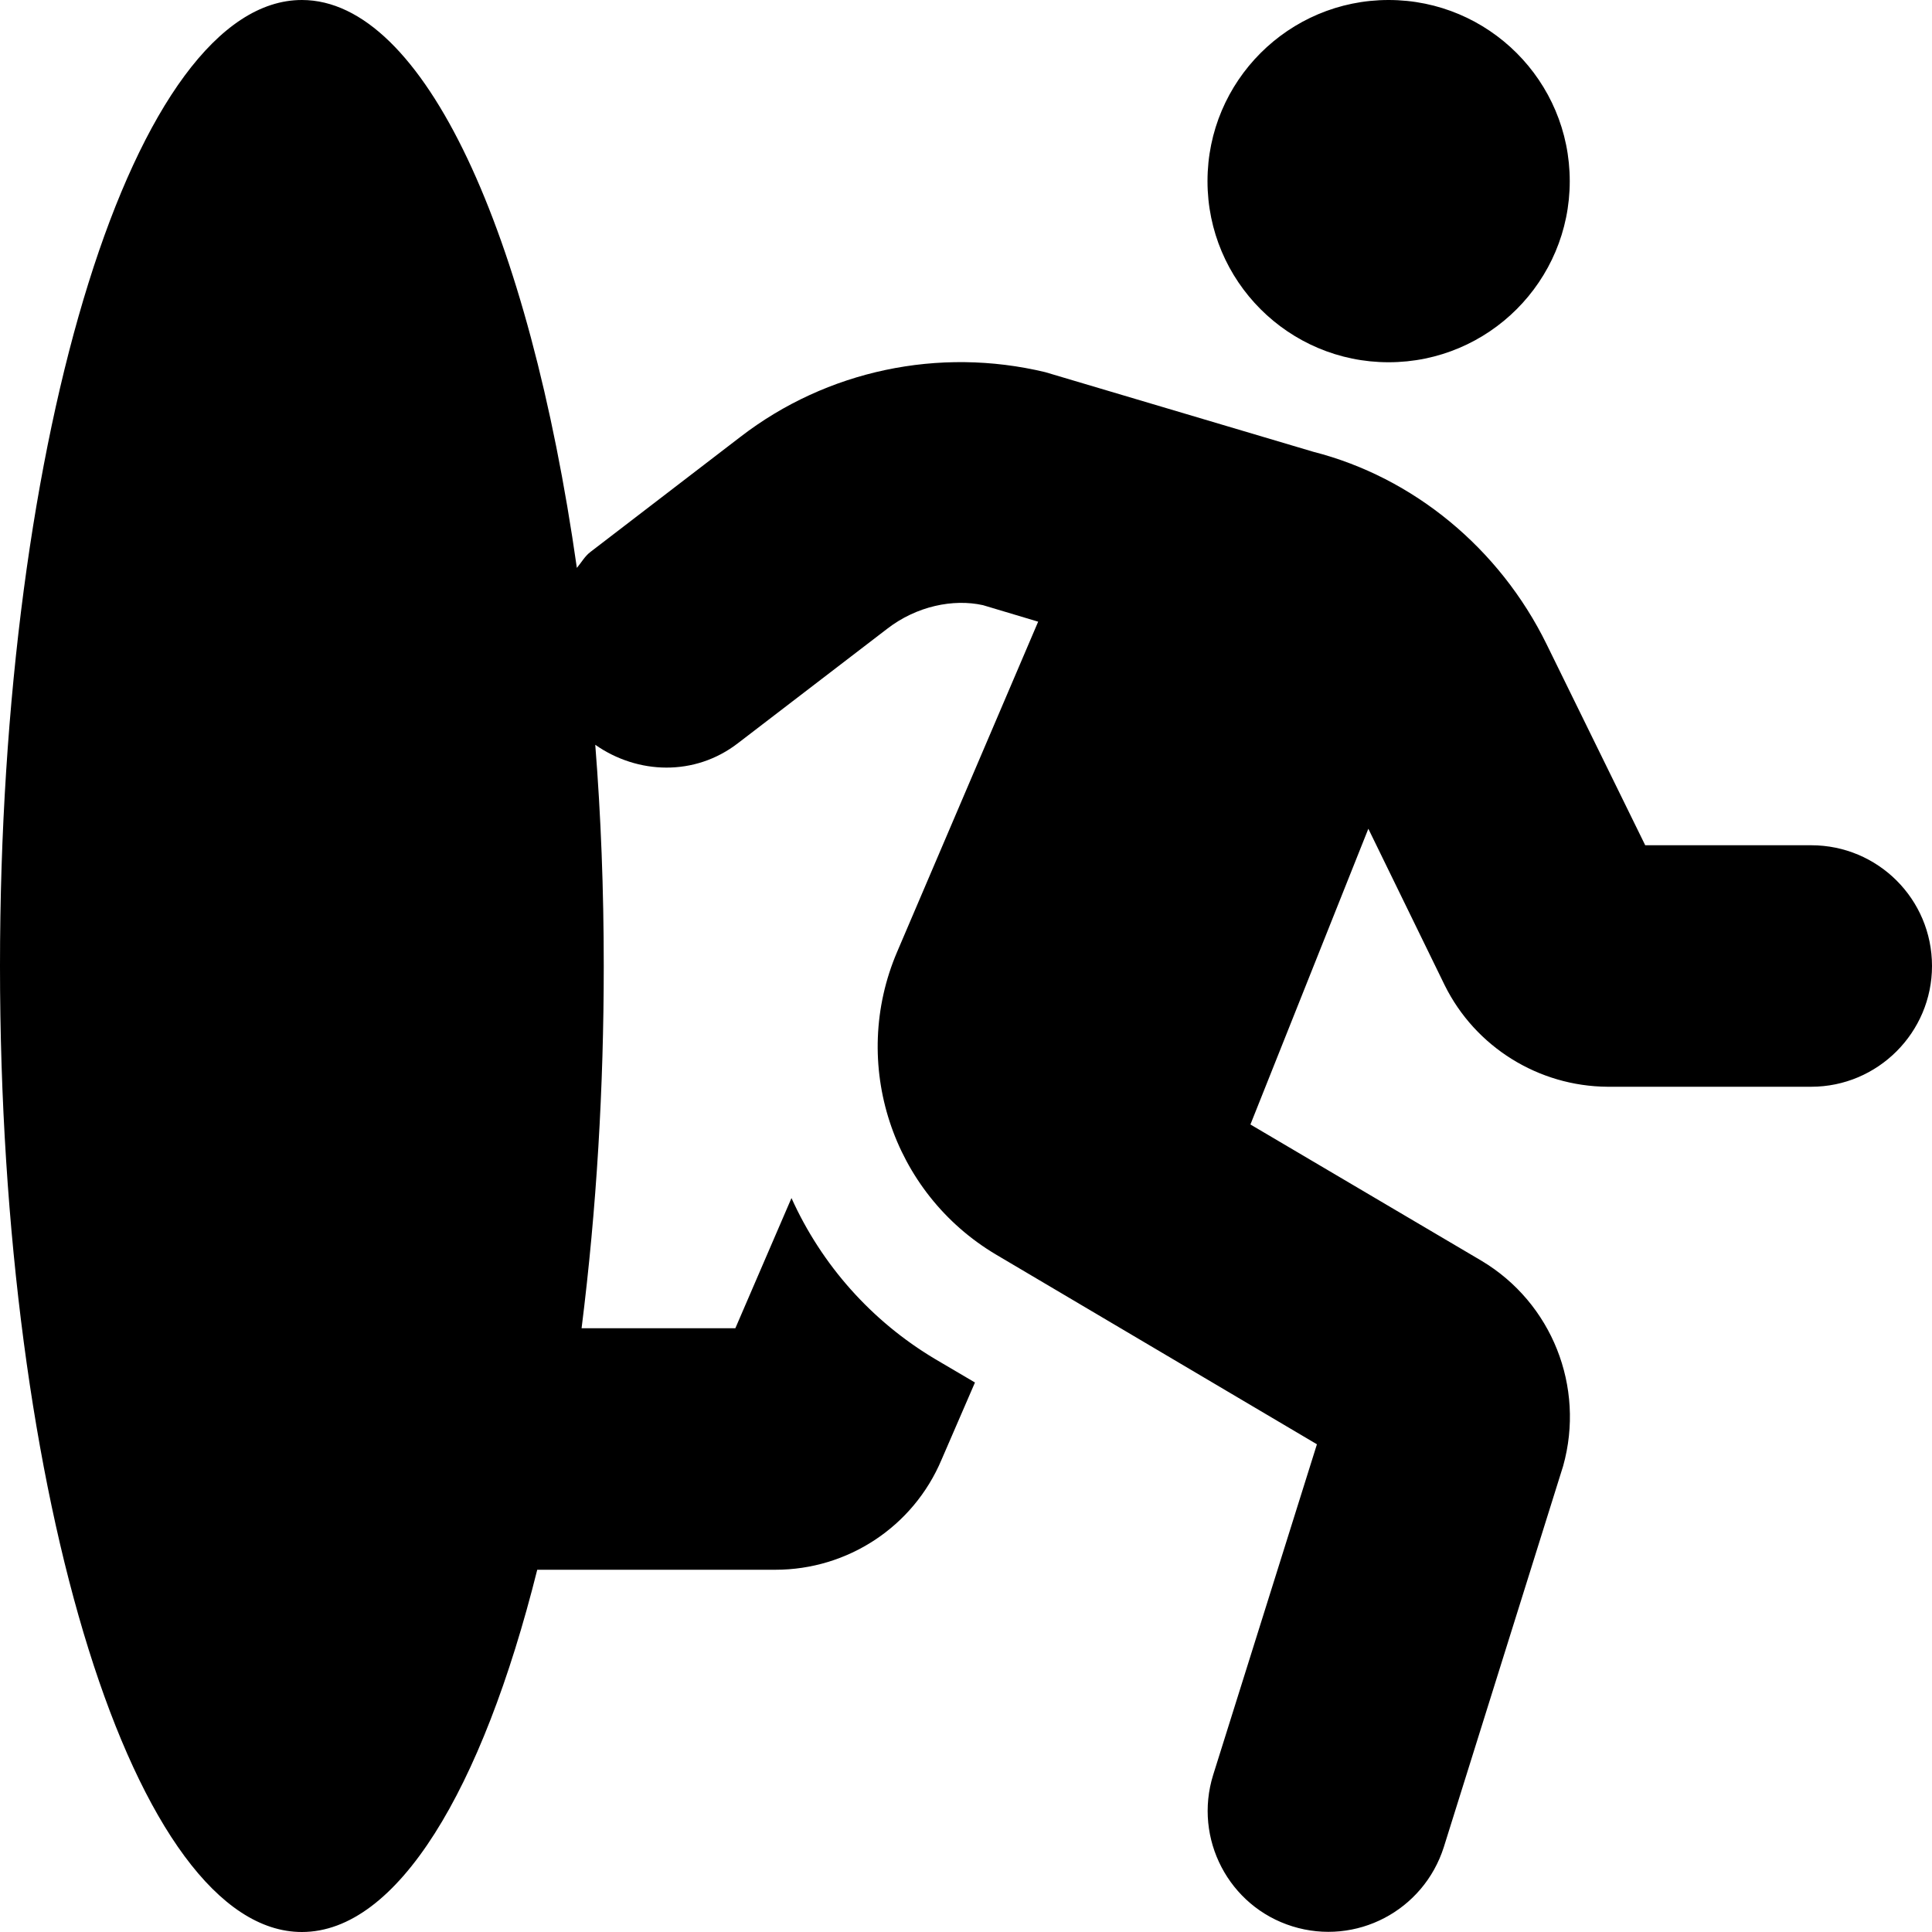 <svg xmlns="http://www.w3.org/2000/svg" viewBox="0 0 512 512"><!-- Font Awesome Pro 6.0.0-alpha2 by @fontawesome - https://fontawesome.com License - https://fontawesome.com/license (Commercial License) --><path d="M480 224H436L409.875 170.75C397.375 145.25 374.5 126.5 348.125 119.75L277 98.625C248.875 91.875 219.125 98.125 196.25 115.75L156.5 146.25C155 147.375 154.125 149 152.875 150.5C140.25 61.75 112.375 0 80 0C35.875 0 0 114.625 0 256S35.875 512 80 512C105.25 512 127.75 474.5 142.375 416H205.5C224.625 416 242 404.625 249.5 386.875L258.375 366.375L247.75 360.125C231 350.125 217.75 335.25 209.75 317.5L194.875 352H154.125C158.125 320.125 160 288.125 160 256C160 235.75 159.25 216.25 157.75 197.375C169 205.25 184.125 205.75 195.5 197L235.125 166.625C242.875 160.625 252.625 158.625 260.5 160.375L275.125 164.75L237.75 252.25C225.125 281.75 236.375 316.125 264 332.5L349 382.75L321.5 470.375C316.25 487.25 325.625 505.25 342.5 510.5C359.375 515.75 377.25 506.375 382.625 489.5L414.25 388.5C420.125 367.5 411.25 345.25 392.625 334.125L331.375 298L362.625 219.625L382.875 261.125C391 277.5 407.75 287.875 426 288H480C497.625 288 512 273.625 512 256C512 238.25 497.625 224 480 224ZM368 96C394.5 96 416 74.5 416 48S394.5 0 368 0S320 21.5 320 48S341.5 96 368 96Z"/></svg>